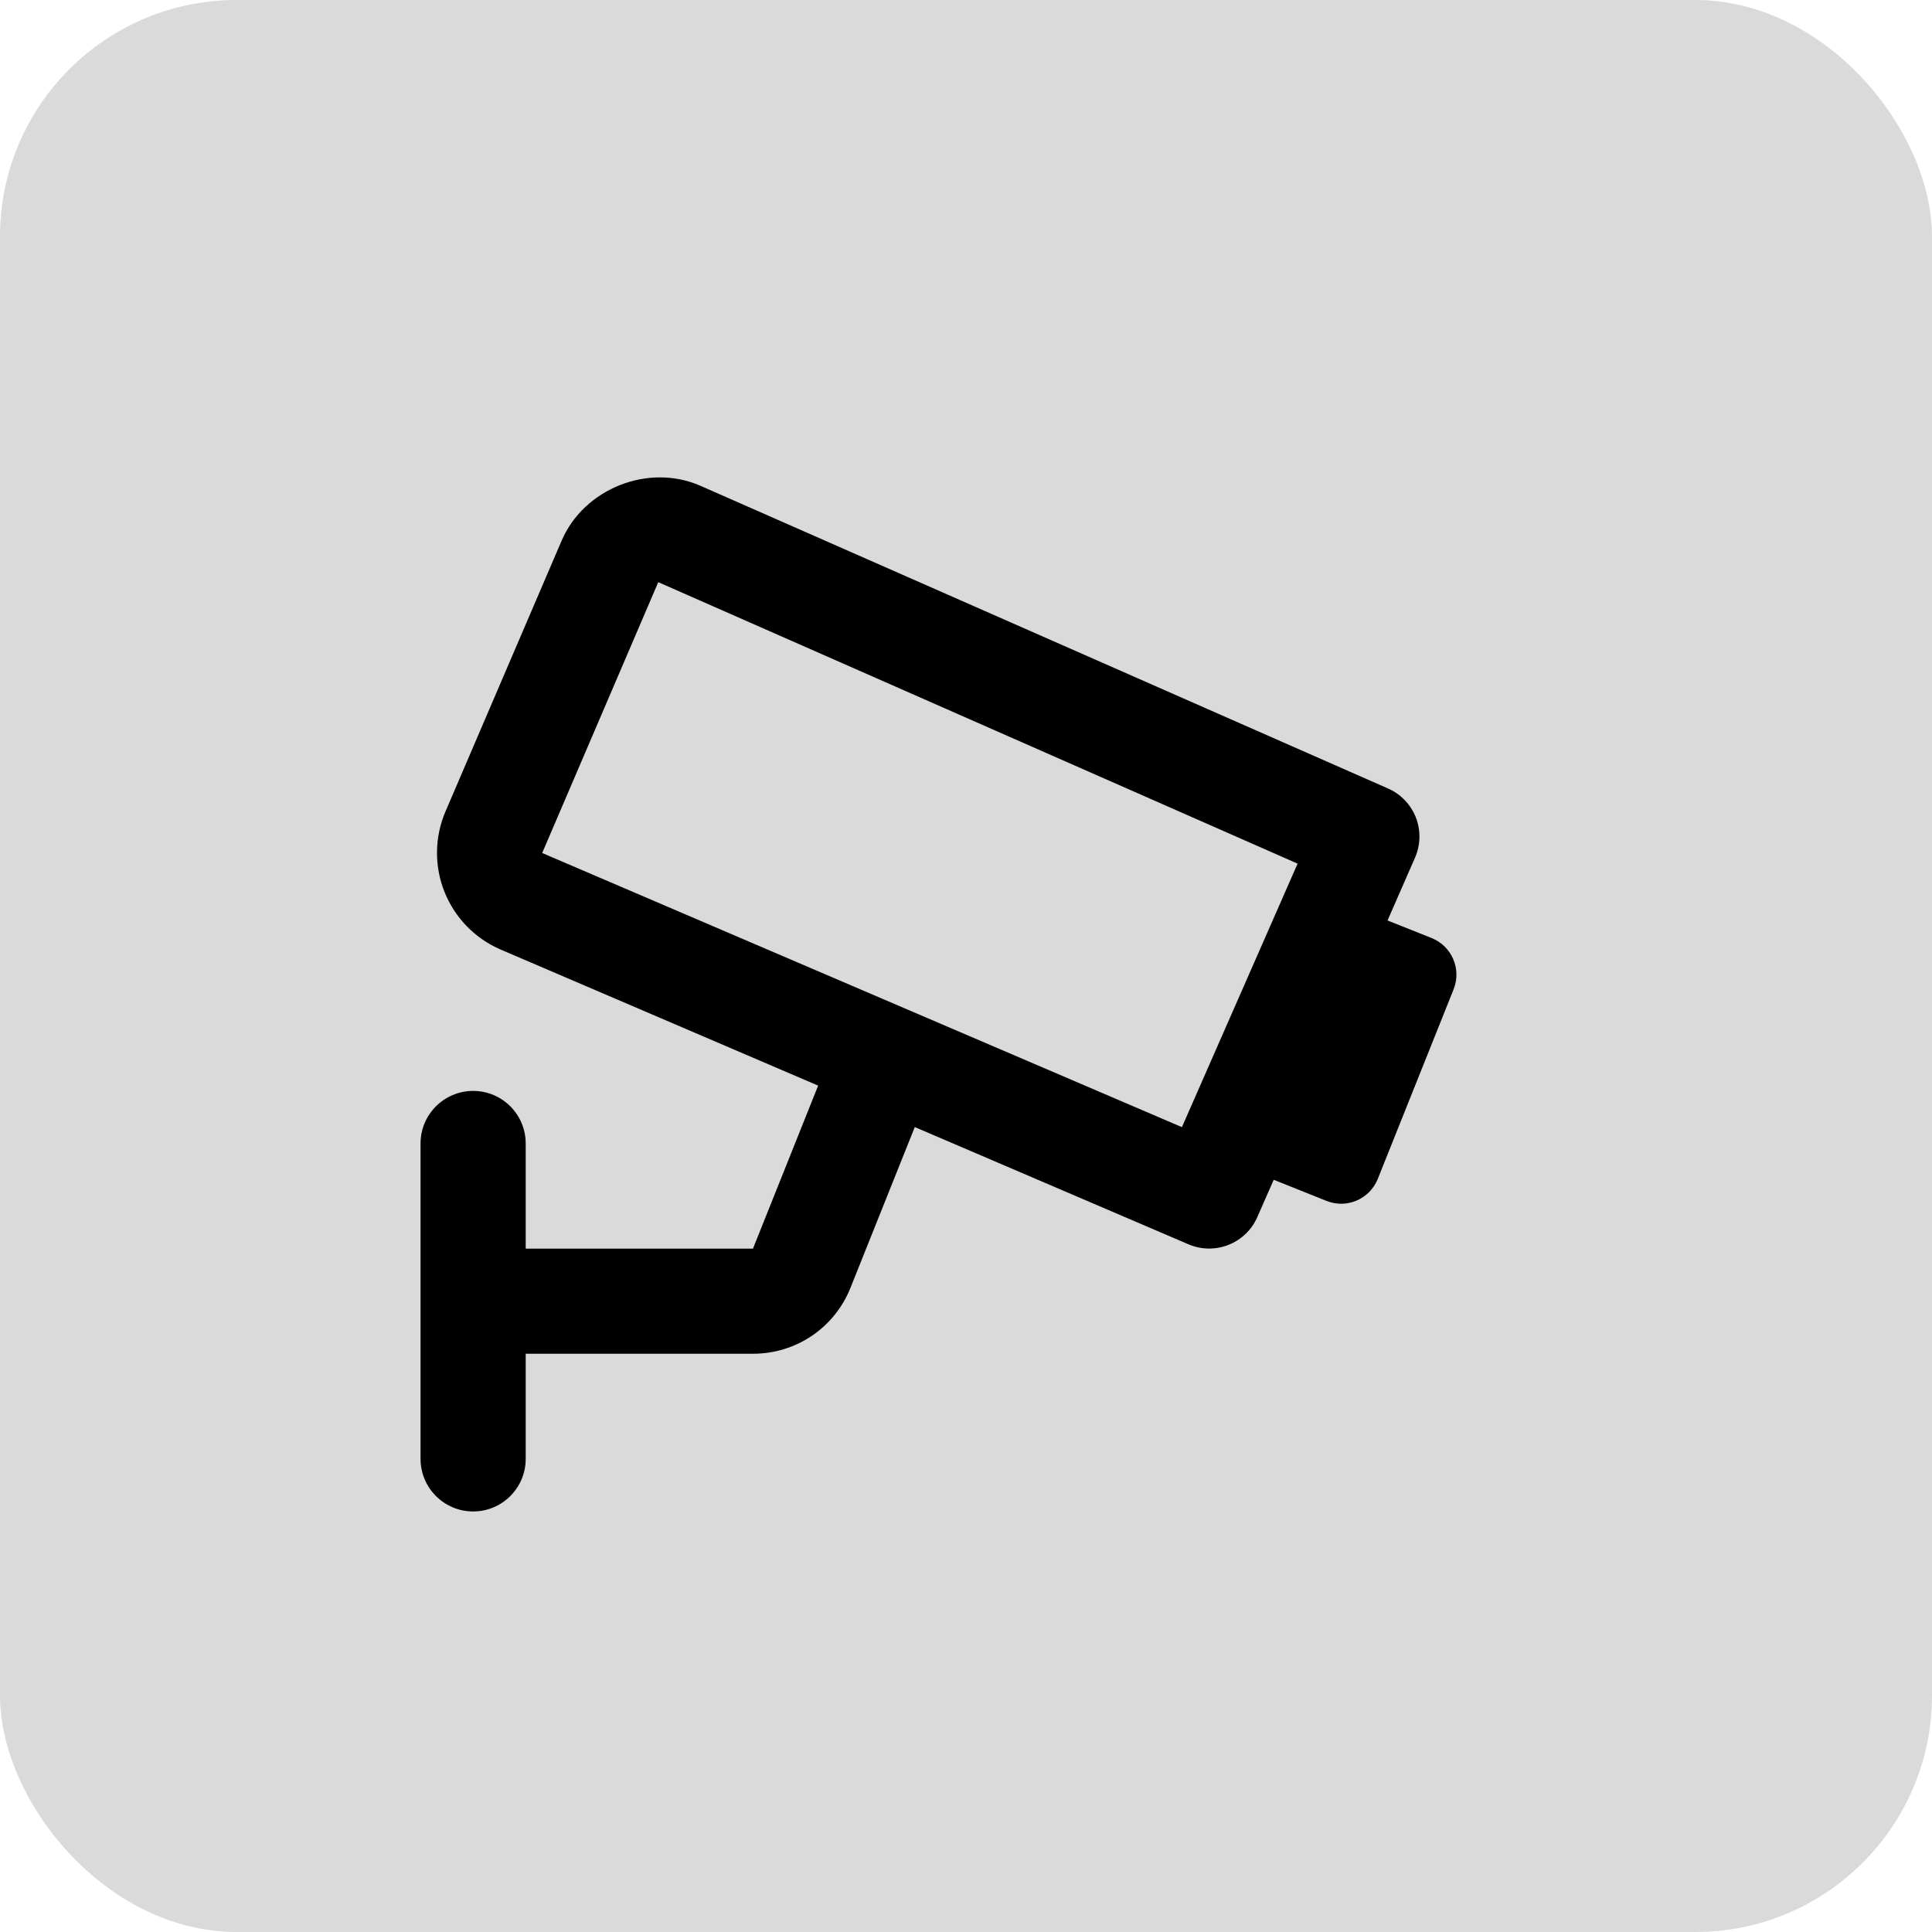 <?xml version="1.0" encoding="UTF-8"?> <svg xmlns="http://www.w3.org/2000/svg" width="49" height="49" viewBox="0 0 49 49" fill="none"> <rect width="49" height="49" rx="6" fill="#DADADA"></rect> <path d="M35.888 21.753C35.958 21.593 35.996 21.42 36 21.245C36.004 21.071 35.973 20.897 35.91 20.734C35.846 20.571 35.751 20.422 35.63 20.296C35.509 20.169 35.364 20.068 35.204 19.998L17.77 12.323C16.444 11.739 14.81 12.392 14.244 13.713L11.297 20.585C11.02 21.235 11.012 21.968 11.275 22.624C11.538 23.28 12.05 23.805 12.7 24.084L20.75 27.534L19.097 31.668H13.333V29.001C13.333 28.265 12.736 27.668 12 27.668V27.668C11.264 27.668 10.666 28.265 10.666 29.001V37.001C10.666 37.737 11.264 38.334 12 38.334V38.334C12.736 38.334 13.333 37.737 13.333 37.001V34.334H19.097C20.195 34.334 21.166 33.675 21.572 32.657L23.201 28.585L30.141 31.558C30.464 31.697 30.829 31.702 31.156 31.573C31.484 31.444 31.747 31.191 31.888 30.869L32.304 29.922L33.644 30.458C34.156 30.663 34.738 30.413 34.943 29.901L36.867 25.091C37.072 24.578 36.822 23.996 36.309 23.791L35.191 23.345L35.888 21.753ZM29.976 28.587L13.751 21.634L16.695 14.765L32.91 21.904L29.976 28.587Z" fill="black"></path> </svg> 